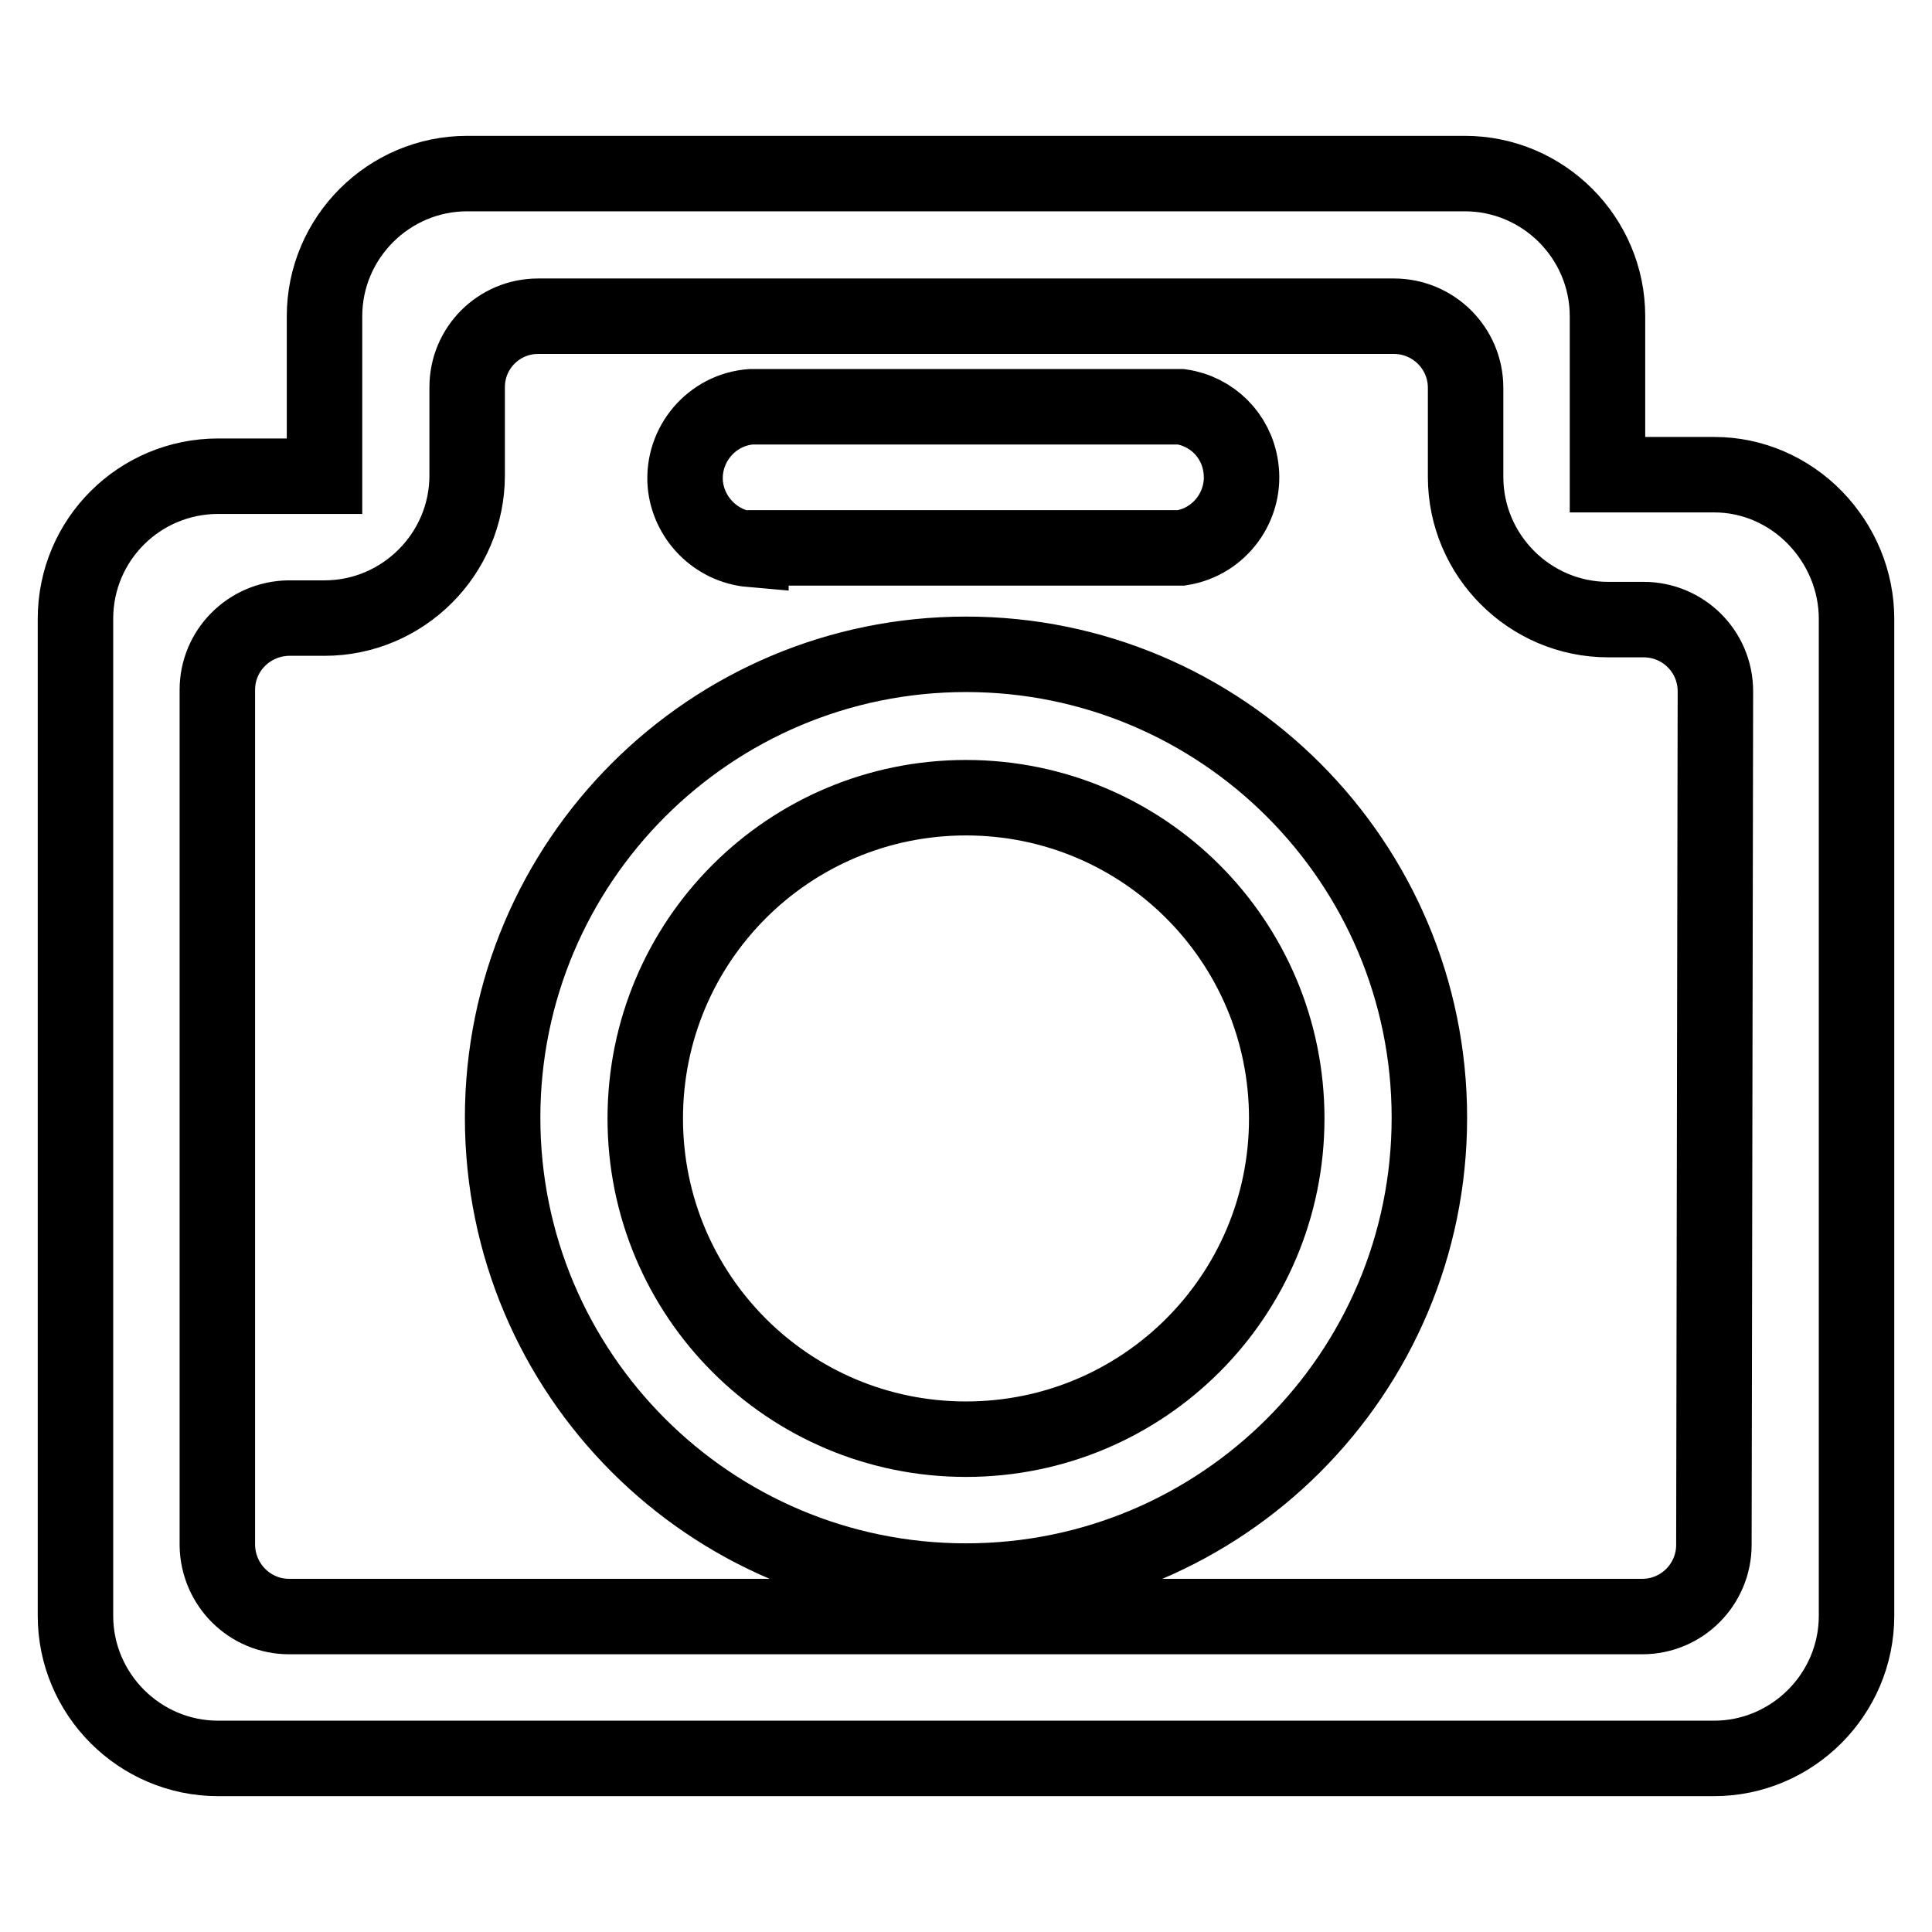 <?xml version="1.0" encoding="utf-8"?>
<!-- Svg Vector Icons : http://www.onlinewebfonts.com/icon -->
<!DOCTYPE svg PUBLIC "-//W3C//DTD SVG 1.1//EN" "http://www.w3.org/Graphics/SVG/1.1/DTD/svg11.dtd">
<svg version="1.1" xmlns="http://www.w3.org/2000/svg" xmlns:xlink="http://www.w3.org/1999/xlink" x="0px" y="0px" viewBox="0 0 256 256" enable-background="new 0 0 256 256" xml:space="preserve">
<g> <path stroke-width="10" fill-opacity="0" stroke="#000000"  d="M240.5,68.6c-3.5-3.6-8.3-5.7-13.3-5.7H213v-21c0-10.4-8.5-18.9-18.9-18.9l0,0H61.9 C51.5,23,43,31.5,43,41.9l0,0v21.2H28.9C18.5,63.1,10,71.5,10,82l0,0v132.1c0,10.4,8.5,18.9,18.9,18.9l0,0h198.2 c10.4,0,18.9-8.5,18.9-18.9l0,0V82C246,77,244,72.2,240.5,68.6L240.5,68.6z M227.1,204.7c0,5.2-4.2,9.5-9.5,9.5H38.3 c-5.2,0-9.4-4.2-9.5-9.4c0,0,0-0.1,0-0.1V91.4c0-5.2,4.2-9.4,9.4-9.5c0,0,0.1,0,0.1,0H43c10.4,0,18.9-8.5,18.9-18.9l0,0V51.3 c0-5.2,4.2-9.4,9.4-9.4c0,0,0,0,0.1,0h113.3c5.2,0,9.5,4.2,9.5,9.5v11.8c0,10.4,8.5,18.9,18.9,18.9l0,0h4.7c5.2,0,9.5,4.2,9.5,9.5 L227.1,204.7z M99.5,72.6h57c5.2-0.8,8.7-5.7,7.9-10.8c-0.6-4.1-3.8-7.3-7.9-7.9h-57c-5.2,0.4-9.1,5-8.7,10.2 c0.4,4.6,4.1,8.3,8.7,8.7V72.6z M128,86.7c-33.9,0-61.4,27.5-61.4,61.4c0,33.9,27.5,61.4,61.4,61.4c33.9,0,61.4-27.5,61.4-61.4l0,0 C189.4,114.2,161.9,86.7,128,86.7z M128,190.7c-23.5,0-42.5-19-42.5-42.5c0-23.5,19-42.5,42.5-42.5c23.5,0,42.5,19,42.5,42.5 C170.5,171.7,151.5,190.7,128,190.7z"/></g>
</svg>